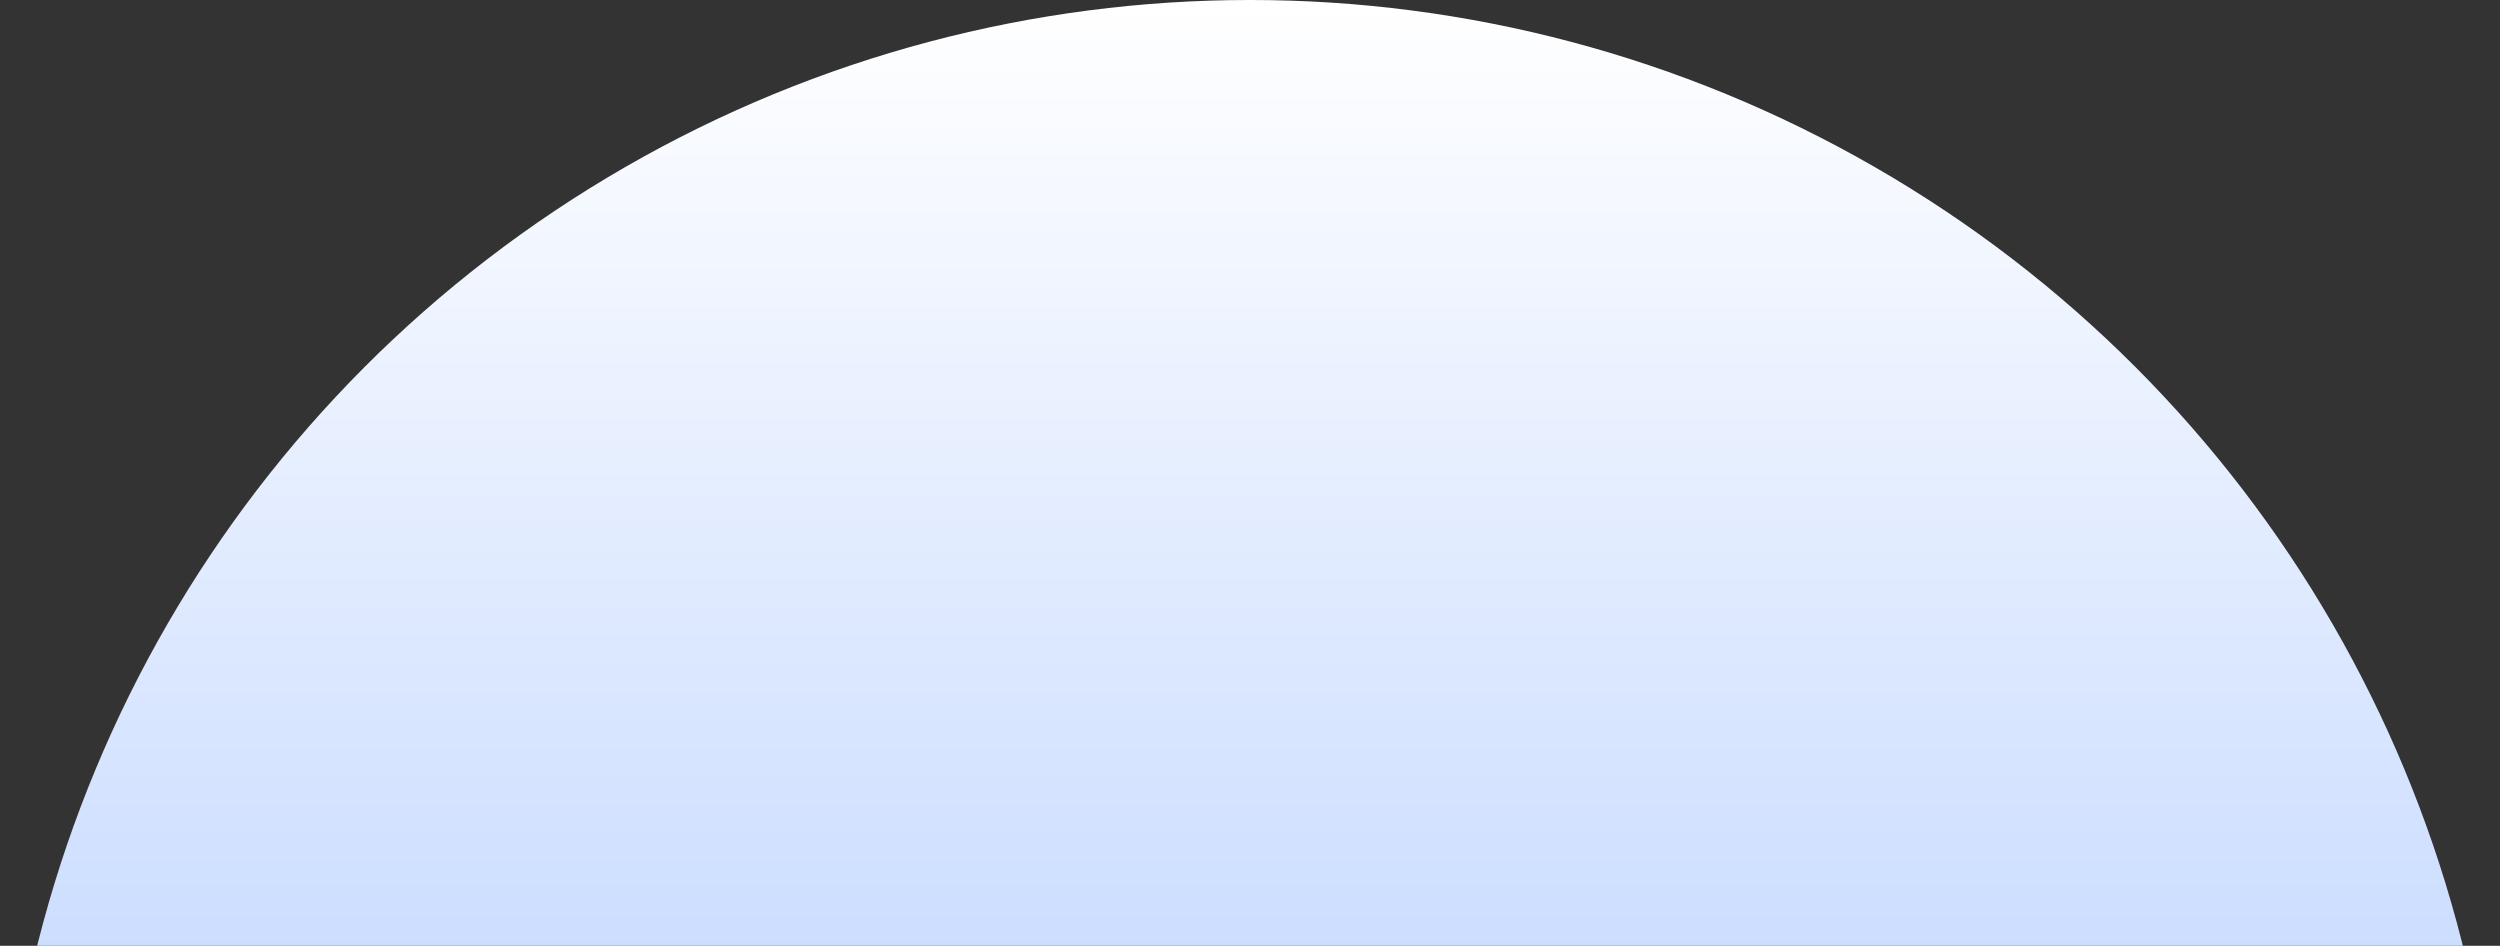 <svg width="1200" height="454" viewBox="0 0 1200 454" fill="none" xmlns="http://www.w3.org/2000/svg">
<rect x="0" y="0" width="1200" height="454" fill="#333333" stroke="none"/>
<ellipse cx="600" cy="599" rx="600" ry="599" fill="url(#paint0_linear_2566_31256)"/>
<defs>
<linearGradient id="paint0_linear_2566_31256" x1="600" y1="0" x2="600" y2="1198" gradientUnits="userSpaceOnUse">
<stop stop-color="white"/>
<stop offset="0.769" stop-color="#98BBFF"/>
</linearGradient>
</defs>
</svg>
